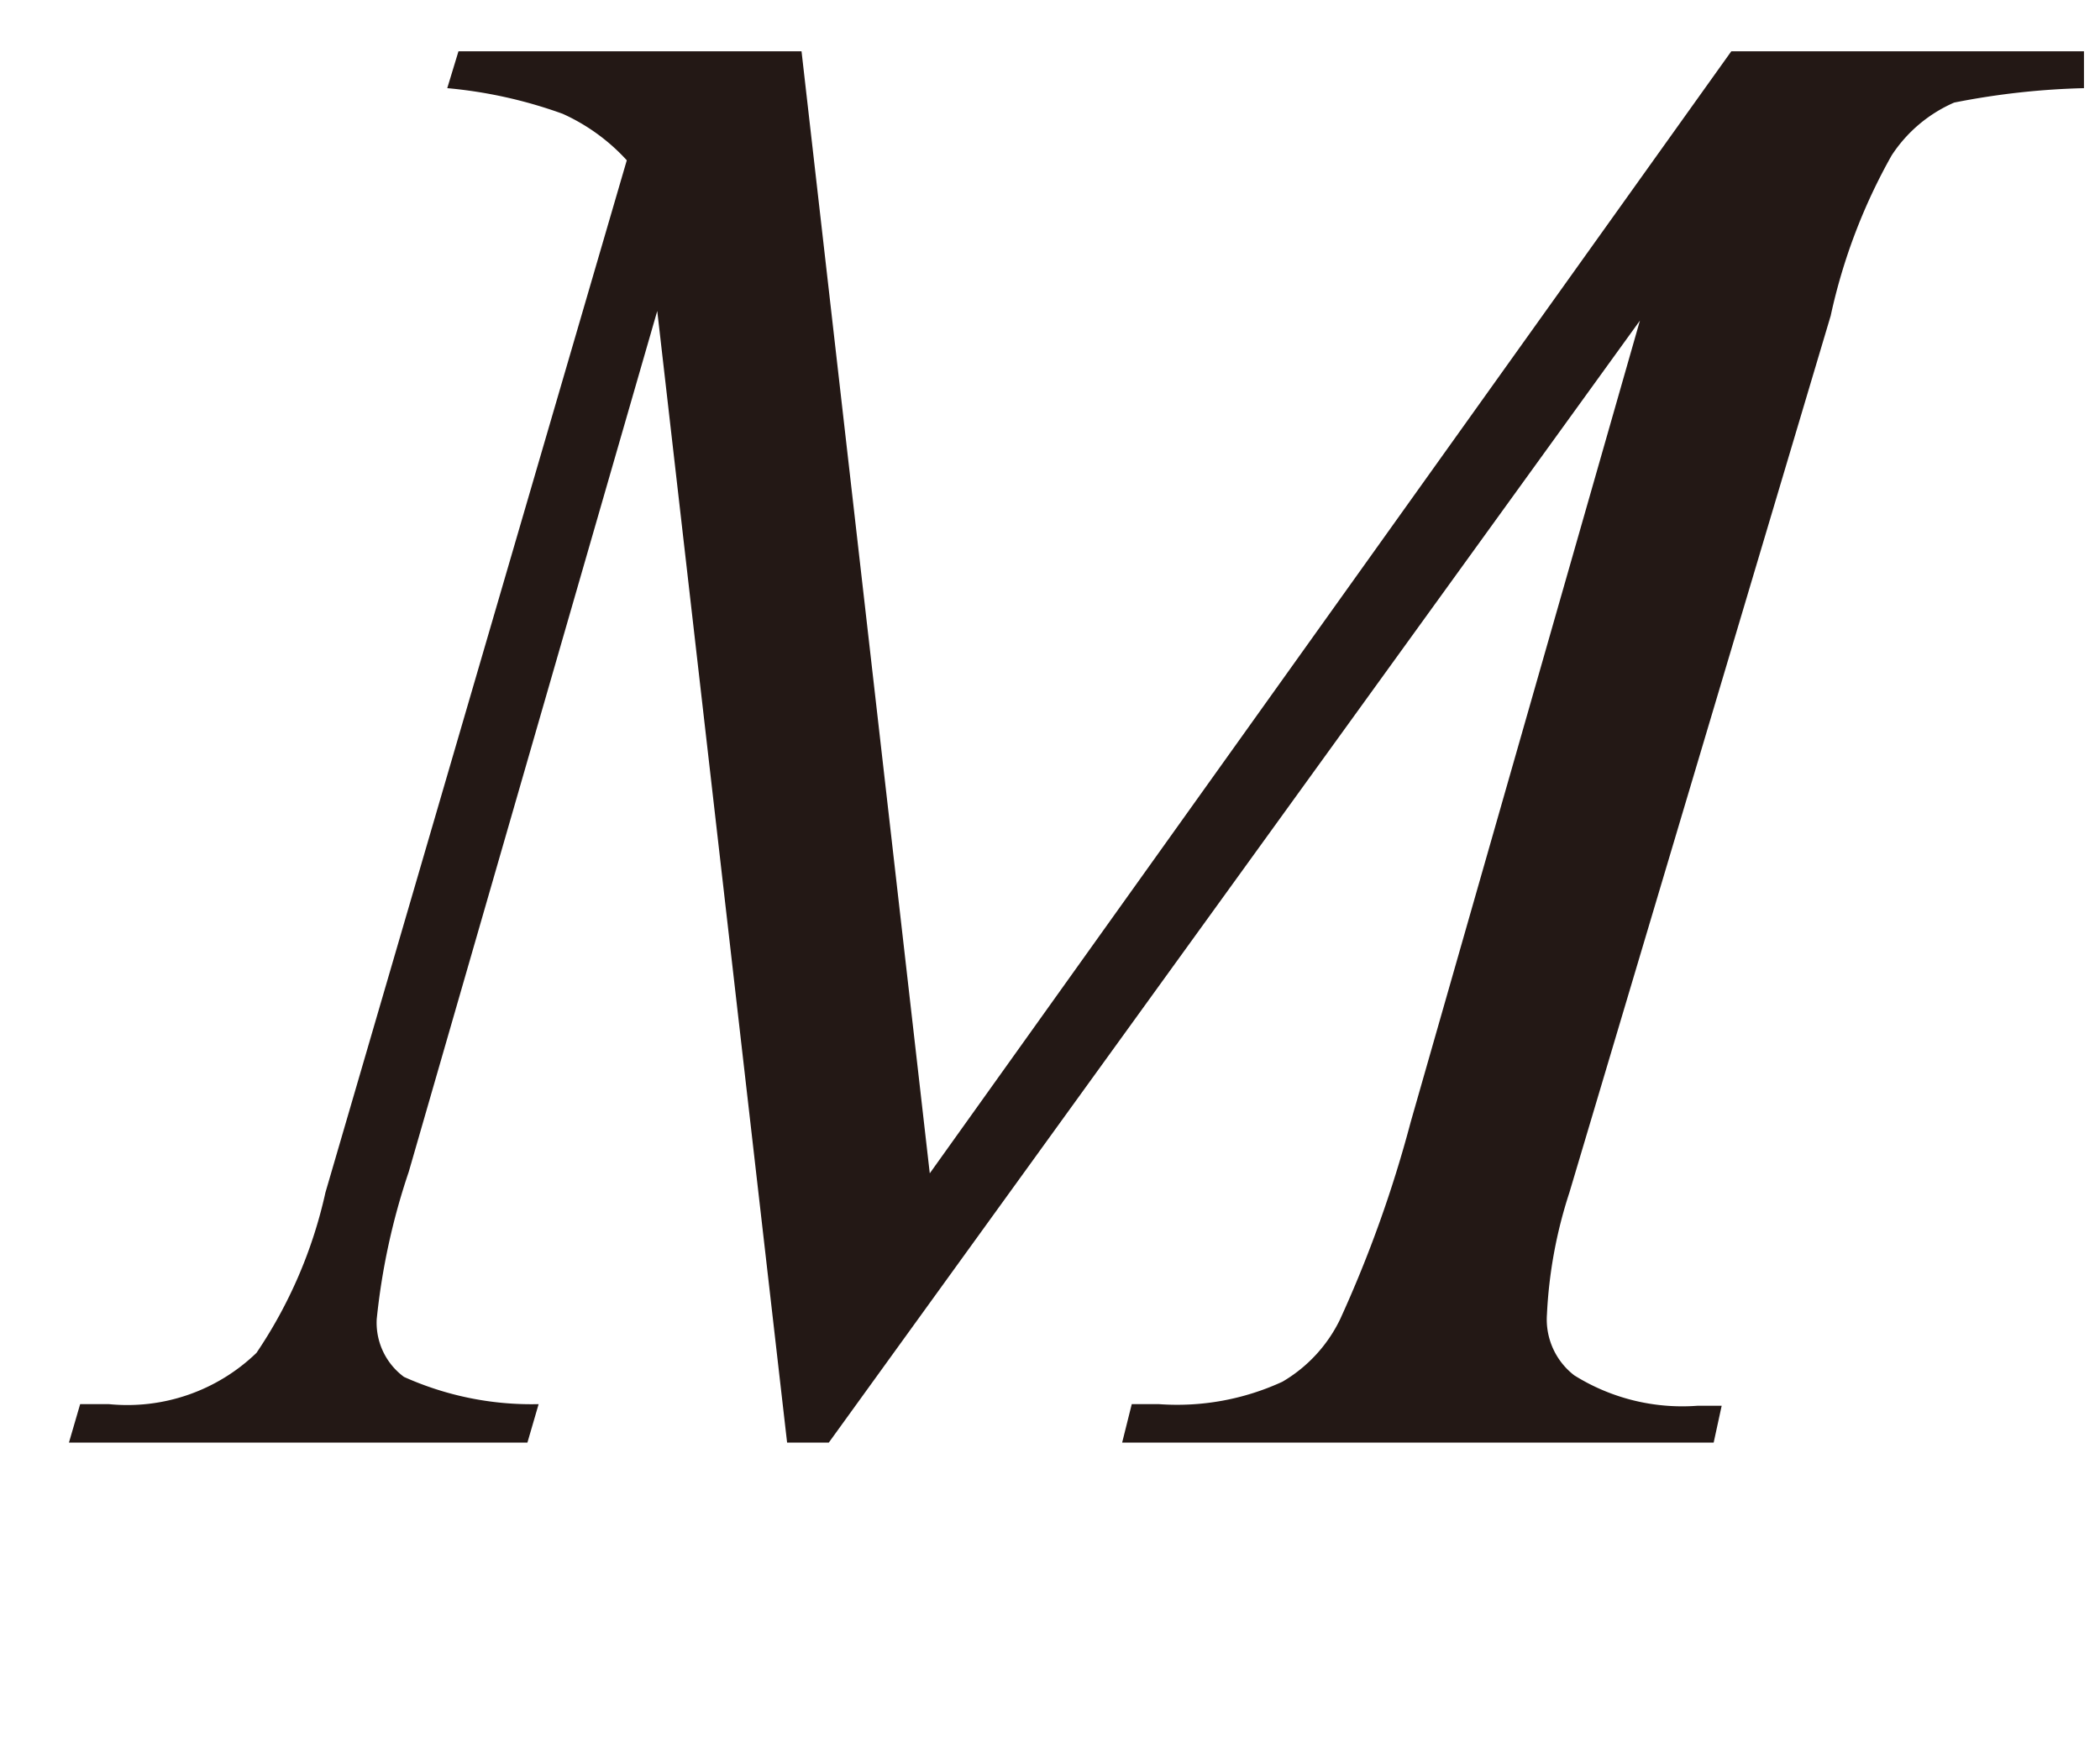 <svg id="レイヤー_1" data-name="レイヤー 1" xmlns="http://www.w3.org/2000/svg" viewBox="0 0 13.1 11"><defs><style>.cls-1{fill:#231815}</style></defs><title>i_13</title><path class="cls-1" d="M5 .32l.8 7 5-7H13v.23a4.73 4.73 0 0 0-.81.09.89.89 0 0 0-.39.33 3.58 3.58 0 0 0-.38 1L9.79 7.44a2.88 2.88 0 0 0-.14.76.44.44 0 0 0 .17.38 1.27 1.27 0 0 0 .77.19h.15l-.05.23H7l.06-.24h.17A1.57 1.57 0 0 0 8 8.62a.91.91 0 0 0 .36-.39A7.68 7.68 0 0 0 8.8 7l1.43-5-5.06 7h-.26L4.1 1.94 2.55 7.31a4.19 4.19 0 0 0-.2.92.42.42 0 0 0 .17.36 1.94 1.94 0 0 0 .84.17L3.29 9H.43l.07-.24h.18a1.16 1.16 0 0 0 .92-.32 2.9 2.9 0 0 0 .43-1L3.91 1a1.22 1.22 0 0 0-.4-.29 2.87 2.87 0 0 0-.72-.16l.07-.23z"/></svg>